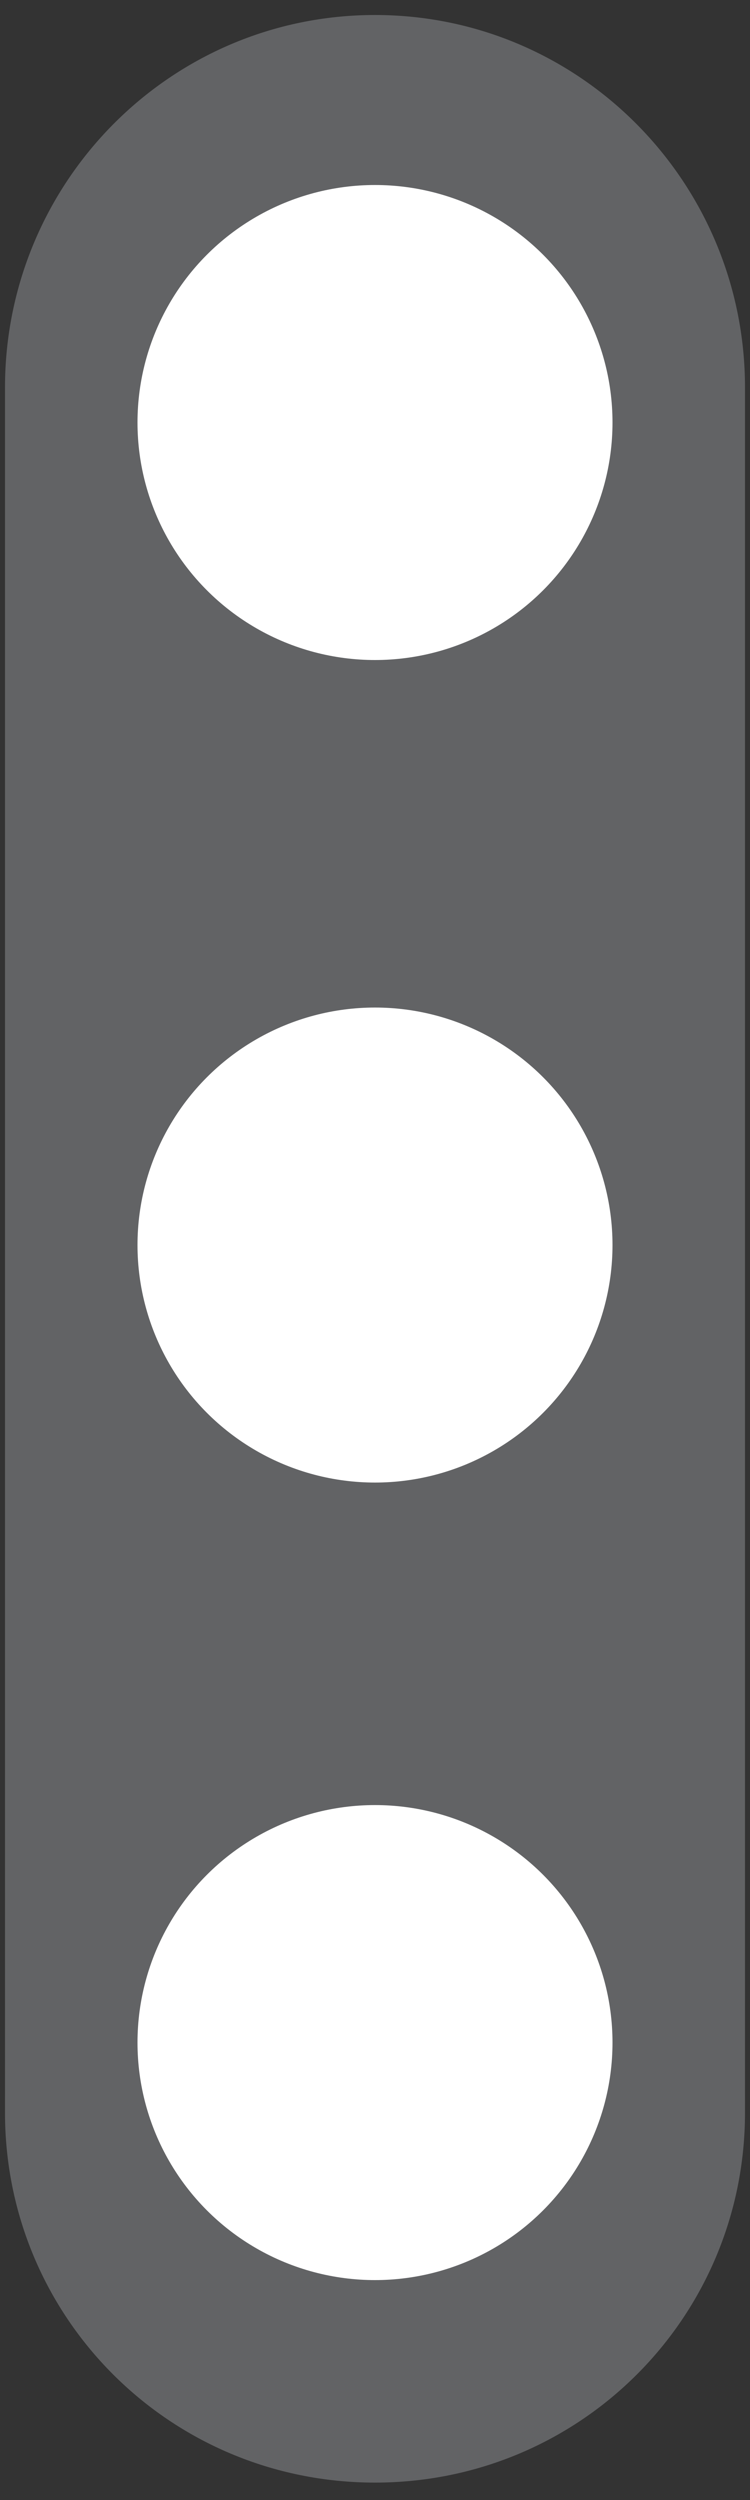 <?xml version="1.0" encoding="utf-8"?>
<!-- Generator: Adobe Illustrator 23.0.3, SVG Export Plug-In . SVG Version: 6.00 Build 0)  -->
<svg version="1.1" id="Layer_1" xmlns="http://www.w3.org/2000/svg" xmlns:xlink="http://www.w3.org/1999/xlink" x="0px" y="0px"
	 viewBox="0 0 30 100" style="enable-background:new 0 0 30 100;" xml:space="preserve">
<rect x="0" y="0" width="30" height="100" fill="#333333" stroke="none"/>
<style type="text/css">
	.st0{opacity:0.5;fill:#939598;}
	.st1{fill:#FFFFFF;}
</style>
<path class="st0" d="M15,0.6C6.8,0.6,0.2,7.3,0.2,15.5v69c0,8.2,6.6,14.8,14.8,14.8s14.8-6.6,14.8-14.8v-69
	C29.8,7.3,23.2,0.6,15,0.6z"/>
<g>
	<circle class="st1" cx="15" cy="16.9" r="9.5"/>
	<circle class="st1" cx="15" cy="49.8" r="9.5"/>
	<circle class="st1" cx="15" cy="81.7" r="9.5"/>
</g>
</svg>

